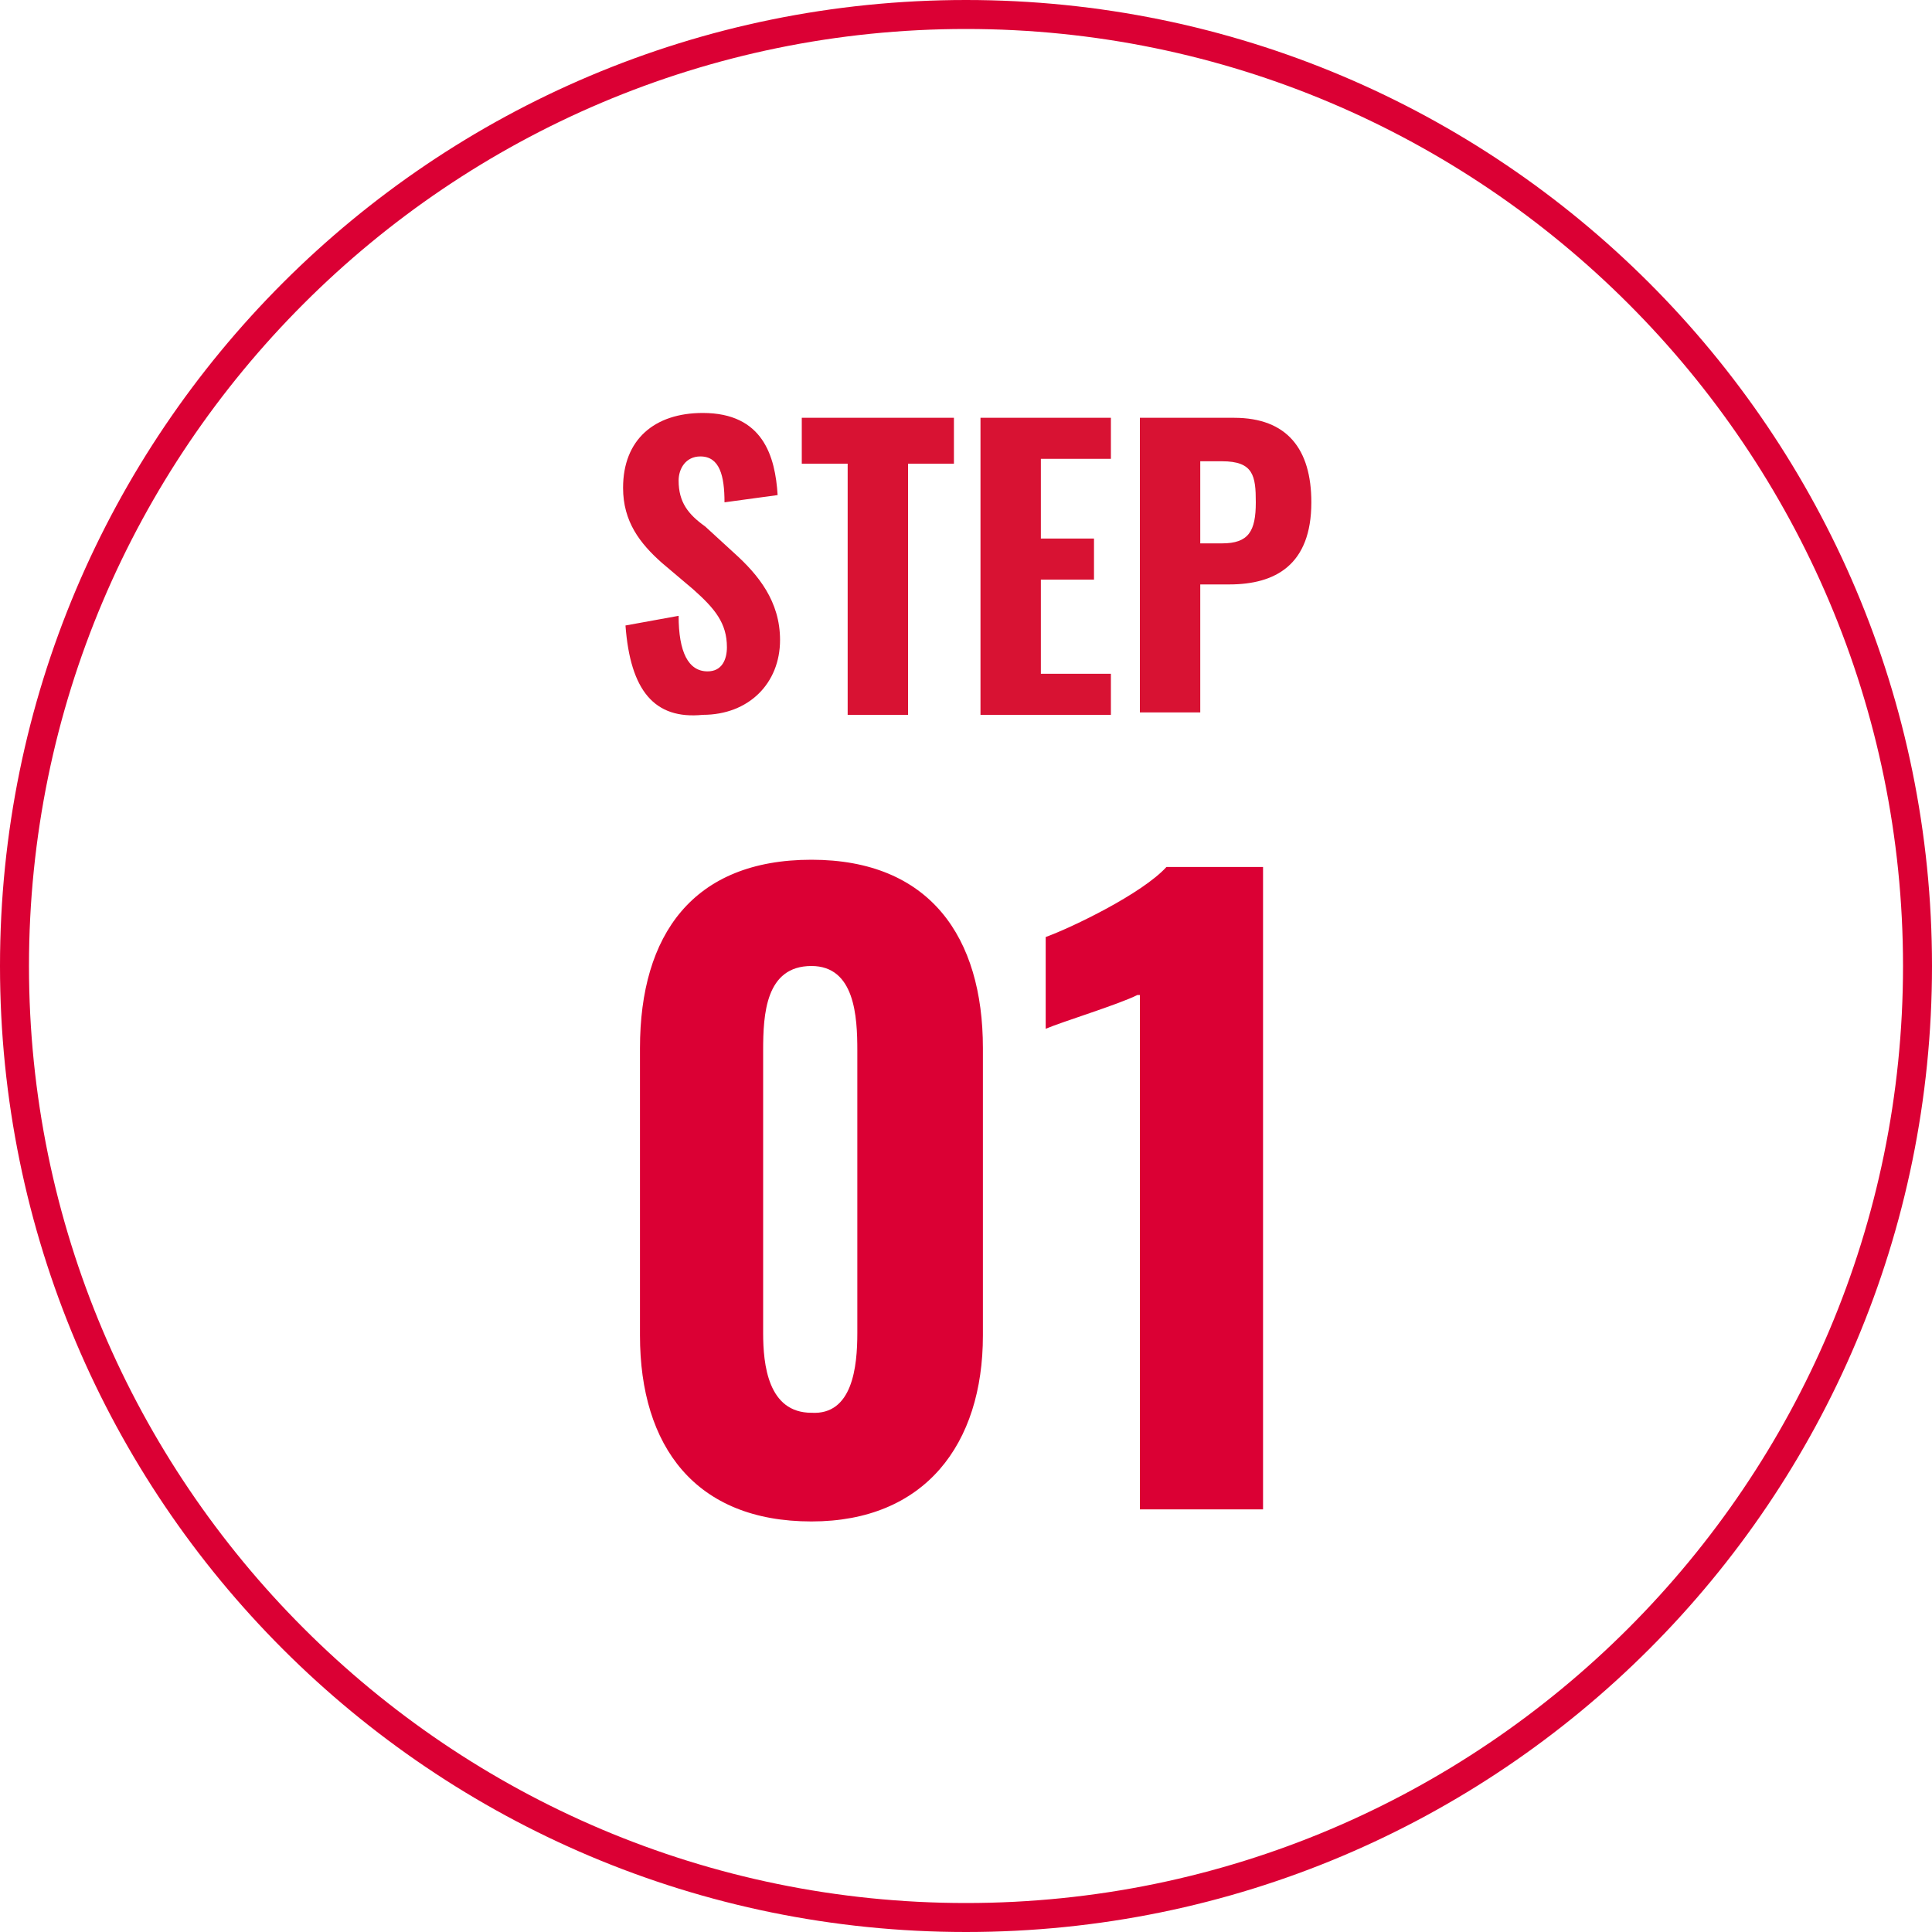 <svg version="1.1" id="_1" xmlns="http://www.w3.org/2000/svg" x="0" y="0" viewBox="0 0 80 80" style="enable-background:new 0 0 80 80" xml:space="preserve"><style>.st2{fill:#db0034}.st3{fill:#d81233}</style><path class="st2" d="M40 80C17.9 80 0 62.1 0 40S17.9 0 40 0s40 17.9 40 40-17.9 40-40 40zm0-78.8C18.6 1.2 1.2 18.6 1.2 40S18.6 78.8 40 78.8 78.8 61.4 78.8 40 61.4 1.2 40 1.2z"/><path class="st3" d="m25.9 25.9 2.2-.4c0 1.5.4 2.3 1.2 2.3.6 0 .8-.5.8-1 0-1-.5-1.6-1.4-2.4l-1.3-1.1c-.9-.8-1.6-1.7-1.6-3.1 0-2 1.3-3.1 3.3-3.1 2.5 0 3 1.8 3.1 3.4l-2.2.3c0-1.1-.2-1.9-1-1.9-.6 0-.9.5-.9 1 0 .9.4 1.4 1.1 1.9l1.2 1.1c1 .9 1.9 2 1.9 3.6 0 1.8-1.3 3.1-3.2 3.1-2 .2-3-1-3.2-3.7zM35.1 19.2h-1.9v-1.9h6.3v1.9h-1.9v10.4h-2.5V19.2zM40.6 17.3H46V19h-2.9v3.3h2.2V24h-2.2v3.9H46v1.7h-5.4V17.3zM47.2 17.3h3.9c2.2 0 3.2 1.3 3.2 3.5 0 2.6-1.5 3.4-3.4 3.4h-1.2v5.3h-2.5V17.3zm3.4 5.2c1.1 0 1.4-.5 1.4-1.7 0-1.1-.1-1.7-1.4-1.7h-.9v3.4h.9z"/><g><path class="st2" d="M26.5 55.3V43.4c0-4.7 2.2-7.8 7.1-7.8 4.9 0 7.1 3.2 7.1 7.8v11.9c0 4.5-2.4 7.7-7.1 7.7-4.8 0-7.1-3.1-7.1-7.7zm9-.1V43.5c0-1.4-.1-3.5-1.9-3.5-1.9 0-2 2-2 3.5v11.7c0 1.3.2 3.3 2 3.3 1.7.1 1.9-1.9 1.9-3.3zM47.1 41.2c-.8.4-3.1 1.1-3.8 1.4v-3.8c1.1-.4 4-1.8 5-2.9h4v26.6h-5.1V41.2z"/></g></svg>